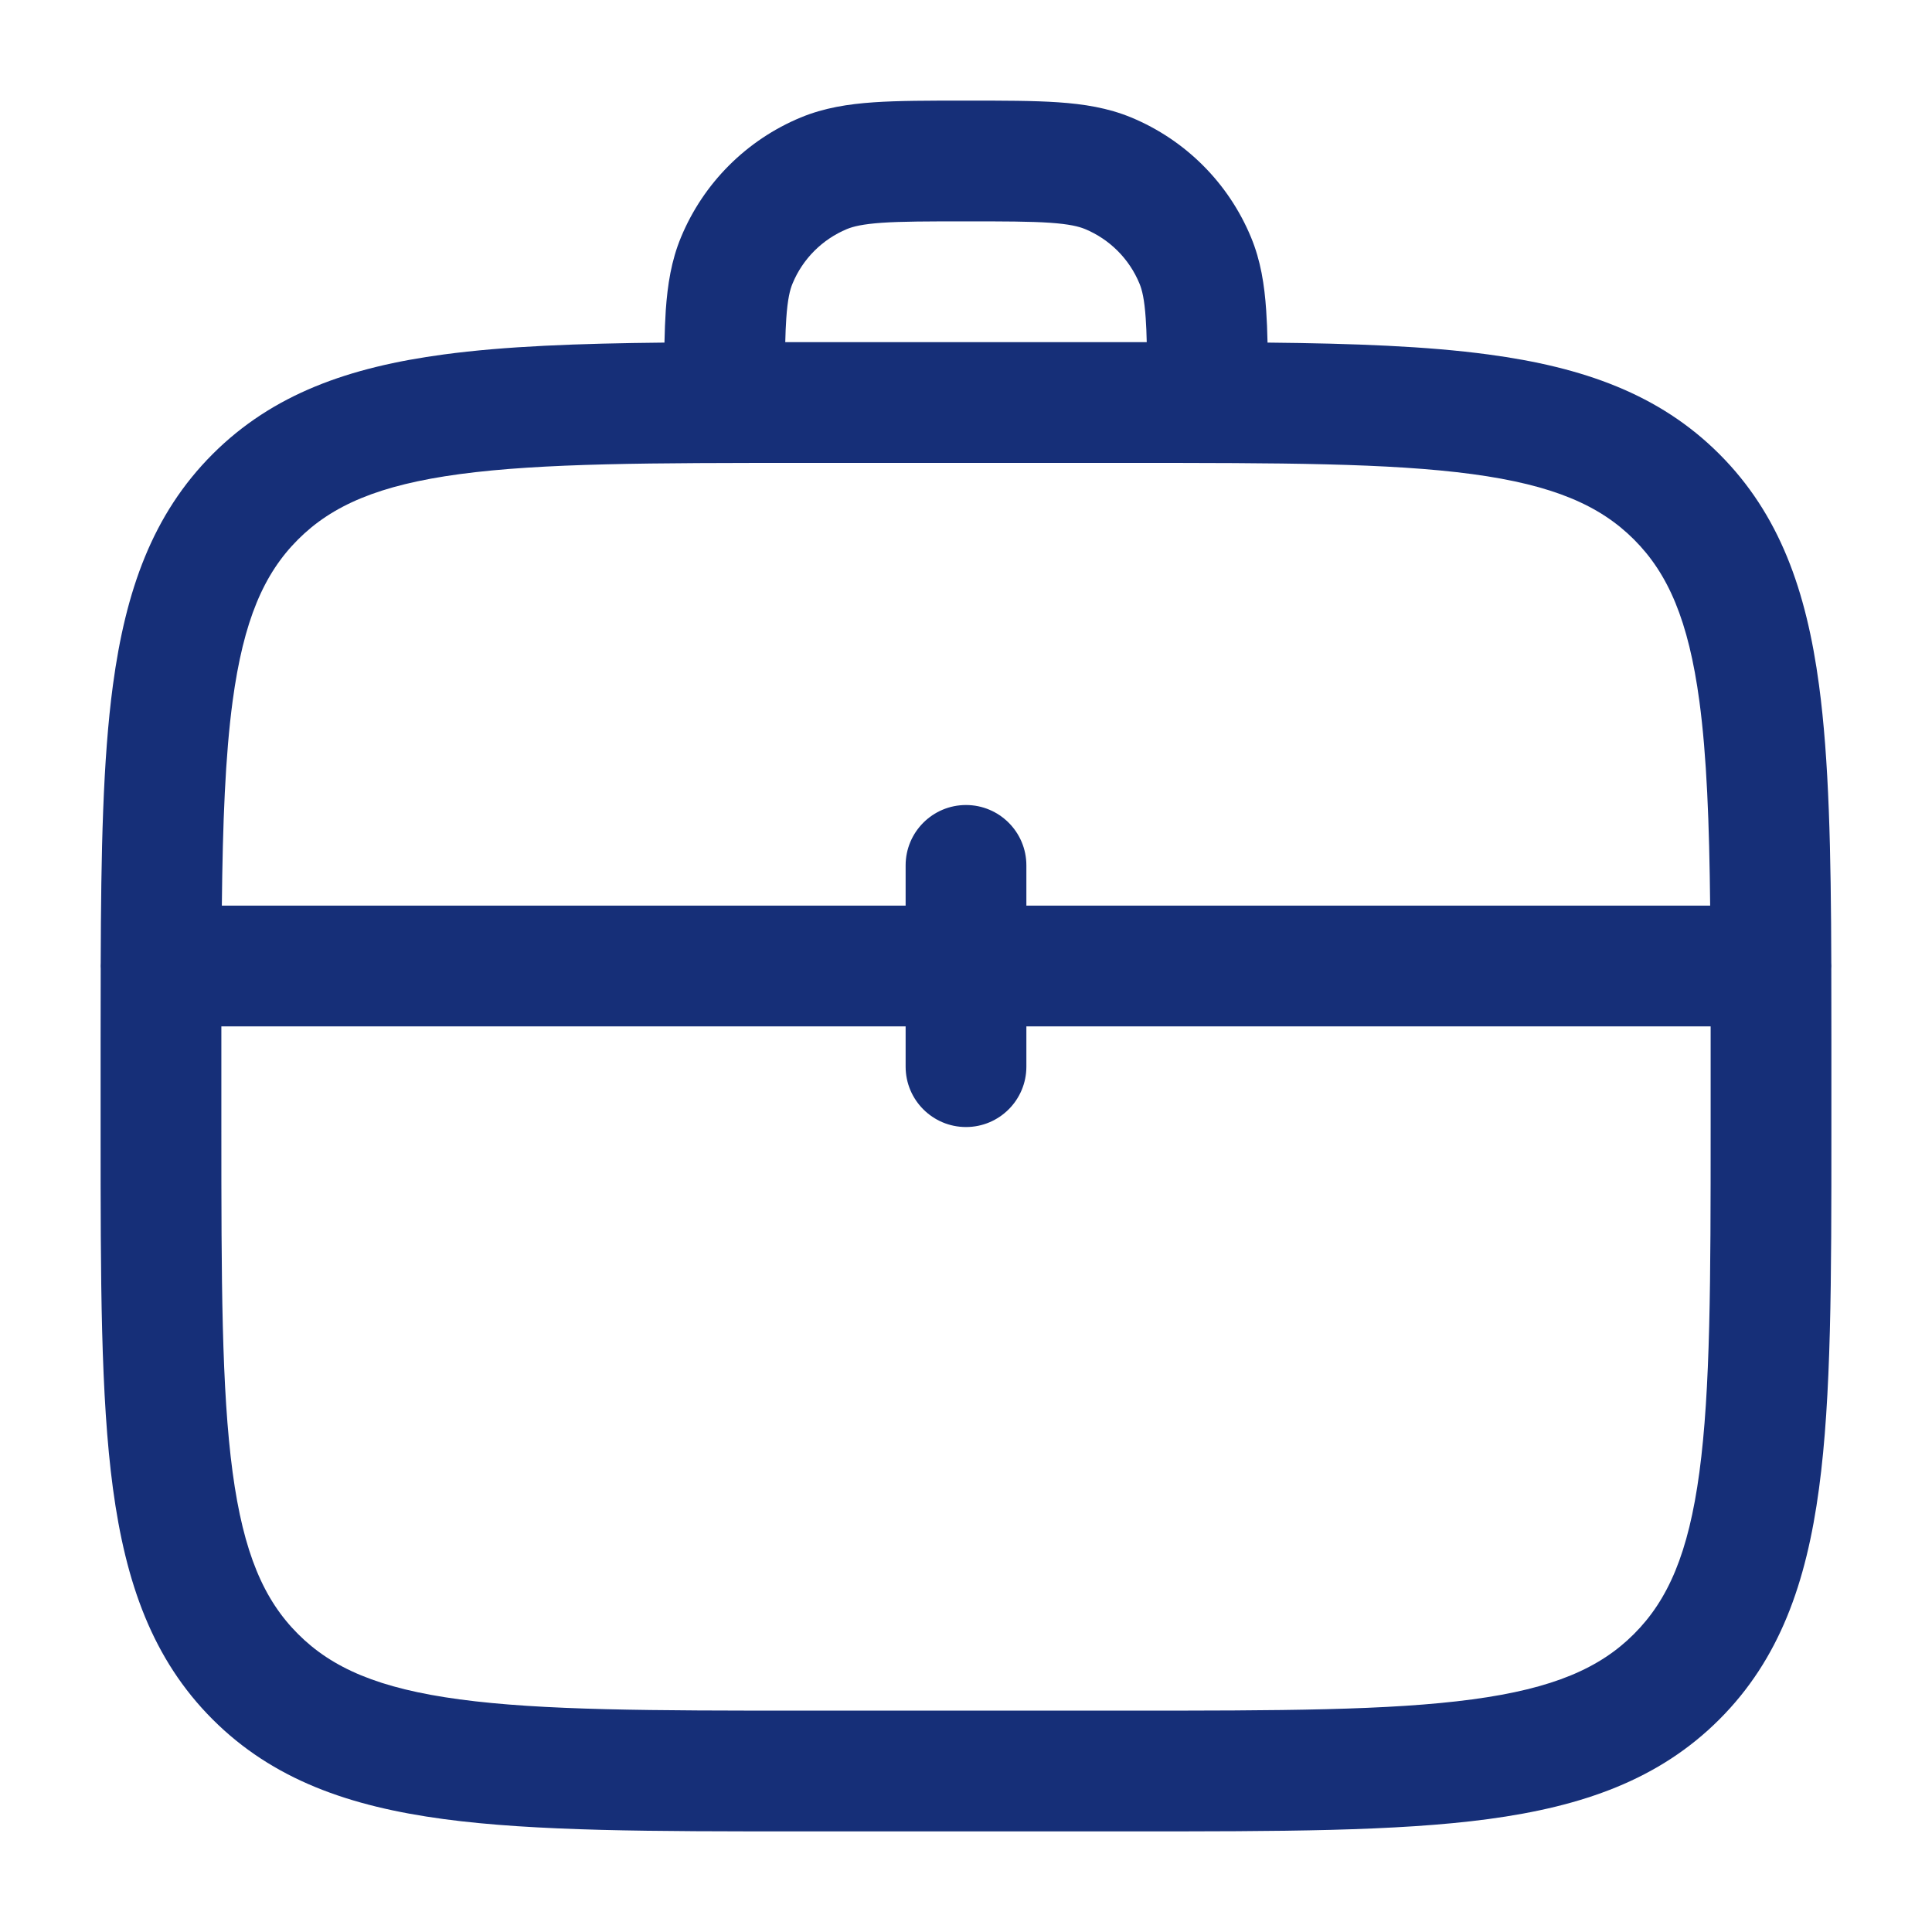 <svg width="40" height="40" viewBox="0 0 40 40" fill="none" xmlns="http://www.w3.org/2000/svg">
<path fill-rule="evenodd" clip-rule="evenodd" d="M20.042 2.083H19.958C19.217 2.083 18.599 2.083 18.091 2.118C17.562 2.154 17.063 2.232 16.579 2.432C15.456 2.898 14.564 3.79 14.099 4.913C13.898 5.397 13.821 5.896 13.784 6.425C13.771 6.629 13.762 6.851 13.757 7.093C11.973 7.111 10.46 7.167 9.185 7.339C7.231 7.601 5.649 8.155 4.402 9.402C3.155 10.649 2.601 12.231 2.338 14.185C2.13 15.732 2.092 17.63 2.085 19.936C2.084 19.957 2.083 19.979 2.083 20C2.083 20.019 2.084 20.038 2.085 20.057C2.083 20.544 2.083 21.049 2.083 21.573V23.427C2.083 26.491 2.083 28.916 2.338 30.815C2.601 32.769 3.155 34.351 4.402 35.598C5.649 36.845 7.231 37.399 9.185 37.662C11.084 37.917 13.51 37.917 16.573 37.917H23.427C26.49 37.917 28.916 37.917 30.815 37.662C32.769 37.399 34.351 36.845 35.598 35.598C36.845 34.351 37.399 32.769 37.661 30.815C37.917 28.916 37.917 26.491 37.917 23.428V21.565C37.917 21.044 37.917 20.541 37.915 20.057C37.916 20.038 37.917 20.019 37.917 20C37.917 19.979 37.916 19.957 37.915 19.936C37.908 17.63 37.869 15.732 37.661 14.185C37.399 12.231 36.845 10.649 35.598 9.402C34.351 8.155 32.769 7.601 30.815 7.339C29.54 7.167 28.027 7.111 26.243 7.093C26.238 6.851 26.229 6.629 26.215 6.425C26.179 5.896 26.102 5.397 25.901 4.913C25.436 3.79 24.544 2.898 23.421 2.432C22.937 2.232 22.437 2.154 21.909 2.118C21.401 2.083 20.783 2.083 20.042 2.083ZM4.583 21.25H18.75V22.084C18.75 22.774 19.31 23.334 20 23.334C20.69 23.334 21.25 22.774 21.25 22.084V21.25H35.417L35.417 23.334C35.417 26.512 35.414 28.769 35.184 30.482C34.958 32.159 34.535 33.125 33.83 33.83C33.125 34.536 32.159 34.959 30.482 35.184C28.769 35.414 26.511 35.417 23.333 35.417H16.667C13.489 35.417 11.231 35.414 9.518 35.184C7.841 34.959 6.875 34.536 6.17 33.83C5.464 33.125 5.042 32.159 4.816 30.482C4.586 28.769 4.583 26.512 4.583 23.334L4.583 21.25ZM21.25 18.75H35.407C35.389 17.027 35.336 15.653 35.184 14.518C34.958 12.841 34.535 11.875 33.83 11.17C33.125 10.465 32.159 10.042 30.482 9.816C28.769 9.586 26.511 9.584 23.333 9.584H16.667C13.489 9.584 11.231 9.586 9.518 9.816C7.841 10.042 6.875 10.465 6.17 11.17C5.464 11.875 5.042 12.841 4.816 14.518C4.664 15.653 4.611 17.027 4.593 18.75H18.75V17.917C18.75 17.227 19.31 16.667 20 16.667C20.69 16.667 21.25 17.227 21.25 17.917V18.75ZM23.742 7.084C23.738 6.901 23.731 6.741 23.721 6.595C23.694 6.194 23.645 5.998 23.591 5.87C23.38 5.359 22.974 4.954 22.464 4.742C22.335 4.689 22.14 4.64 21.739 4.612C21.326 4.584 20.794 4.583 20 4.583C19.206 4.583 18.674 4.584 18.261 4.612C17.86 4.64 17.665 4.689 17.536 4.742C17.026 4.954 16.62 5.359 16.409 5.87C16.355 5.998 16.306 6.194 16.279 6.595C16.269 6.741 16.262 6.901 16.258 7.084H23.742Z" fill="#162F78"/>
</svg>
